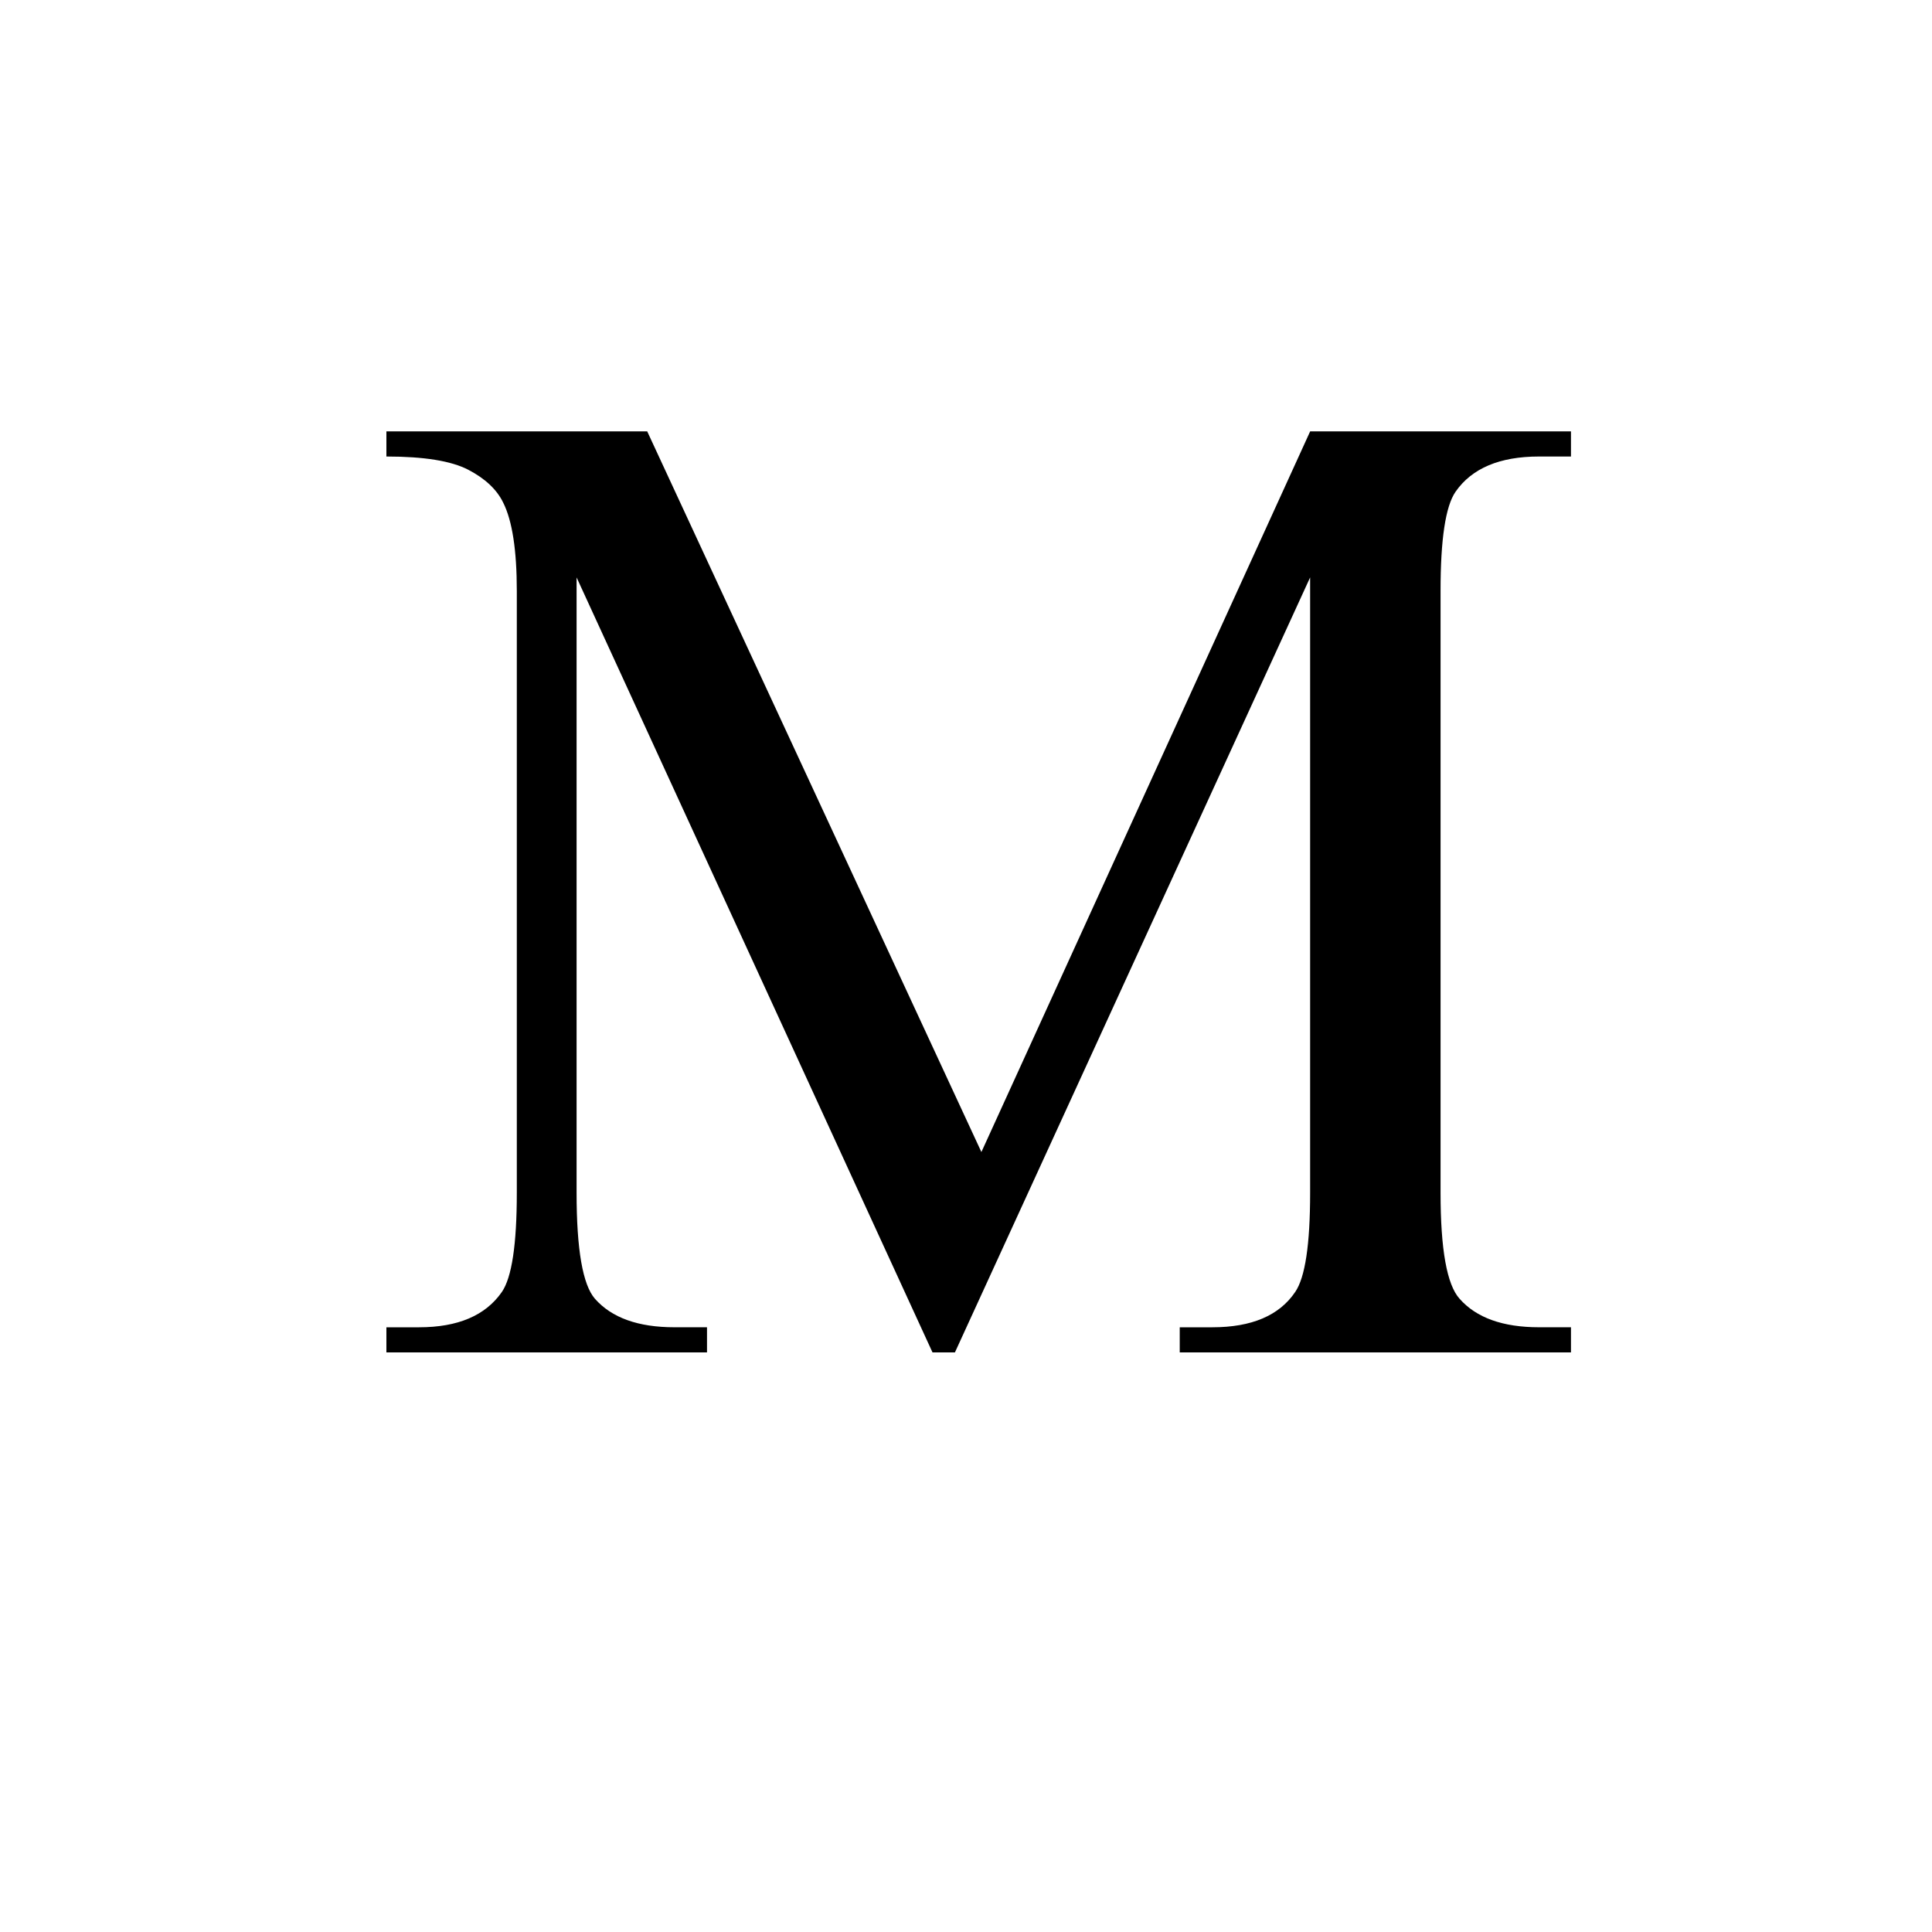 <svg xmlns="http://www.w3.org/2000/svg" version="1.0" width="100" height="100"><path d="M48.266 70 29.844 29.887v31.851c0 2.93.316 4.758.949 5.485.867.984 2.238 1.476 4.113 1.476h1.688V70H20v-1.3h1.688c2.015 0 3.445-.61 4.289-1.829.515-.75.773-2.46.773-5.133V30.59c0-2.11-.234-3.633-.703-4.57-.328-.68-.932-1.248-1.81-1.706-.88-.457-2.292-.685-4.237-.685v-1.3h13.5l17.297 37.3 17.016-37.3h13.5v1.3H79.66c-2.039 0-3.48.61-4.324 1.828-.516.75-.774 2.461-.773 5.133v31.148c0 2.93.328 4.758.984 5.485.867.984 2.238 1.476 4.113 1.476h1.653V70h-20.25v-1.3h1.687c2.039 0 3.469-.61 4.29-1.829.515-.75.772-2.46.772-5.133V29.887L49.427 70h-1.16z" style="font-size:72px;font-style:normal;font-weight:400;fill:#000;fill-opacity:1;stroke:none;stroke-width:1px;stroke-linecap:butt;stroke-linejoin:miter;stroke-opacity:1;font-family:Times New Roman"/></svg>